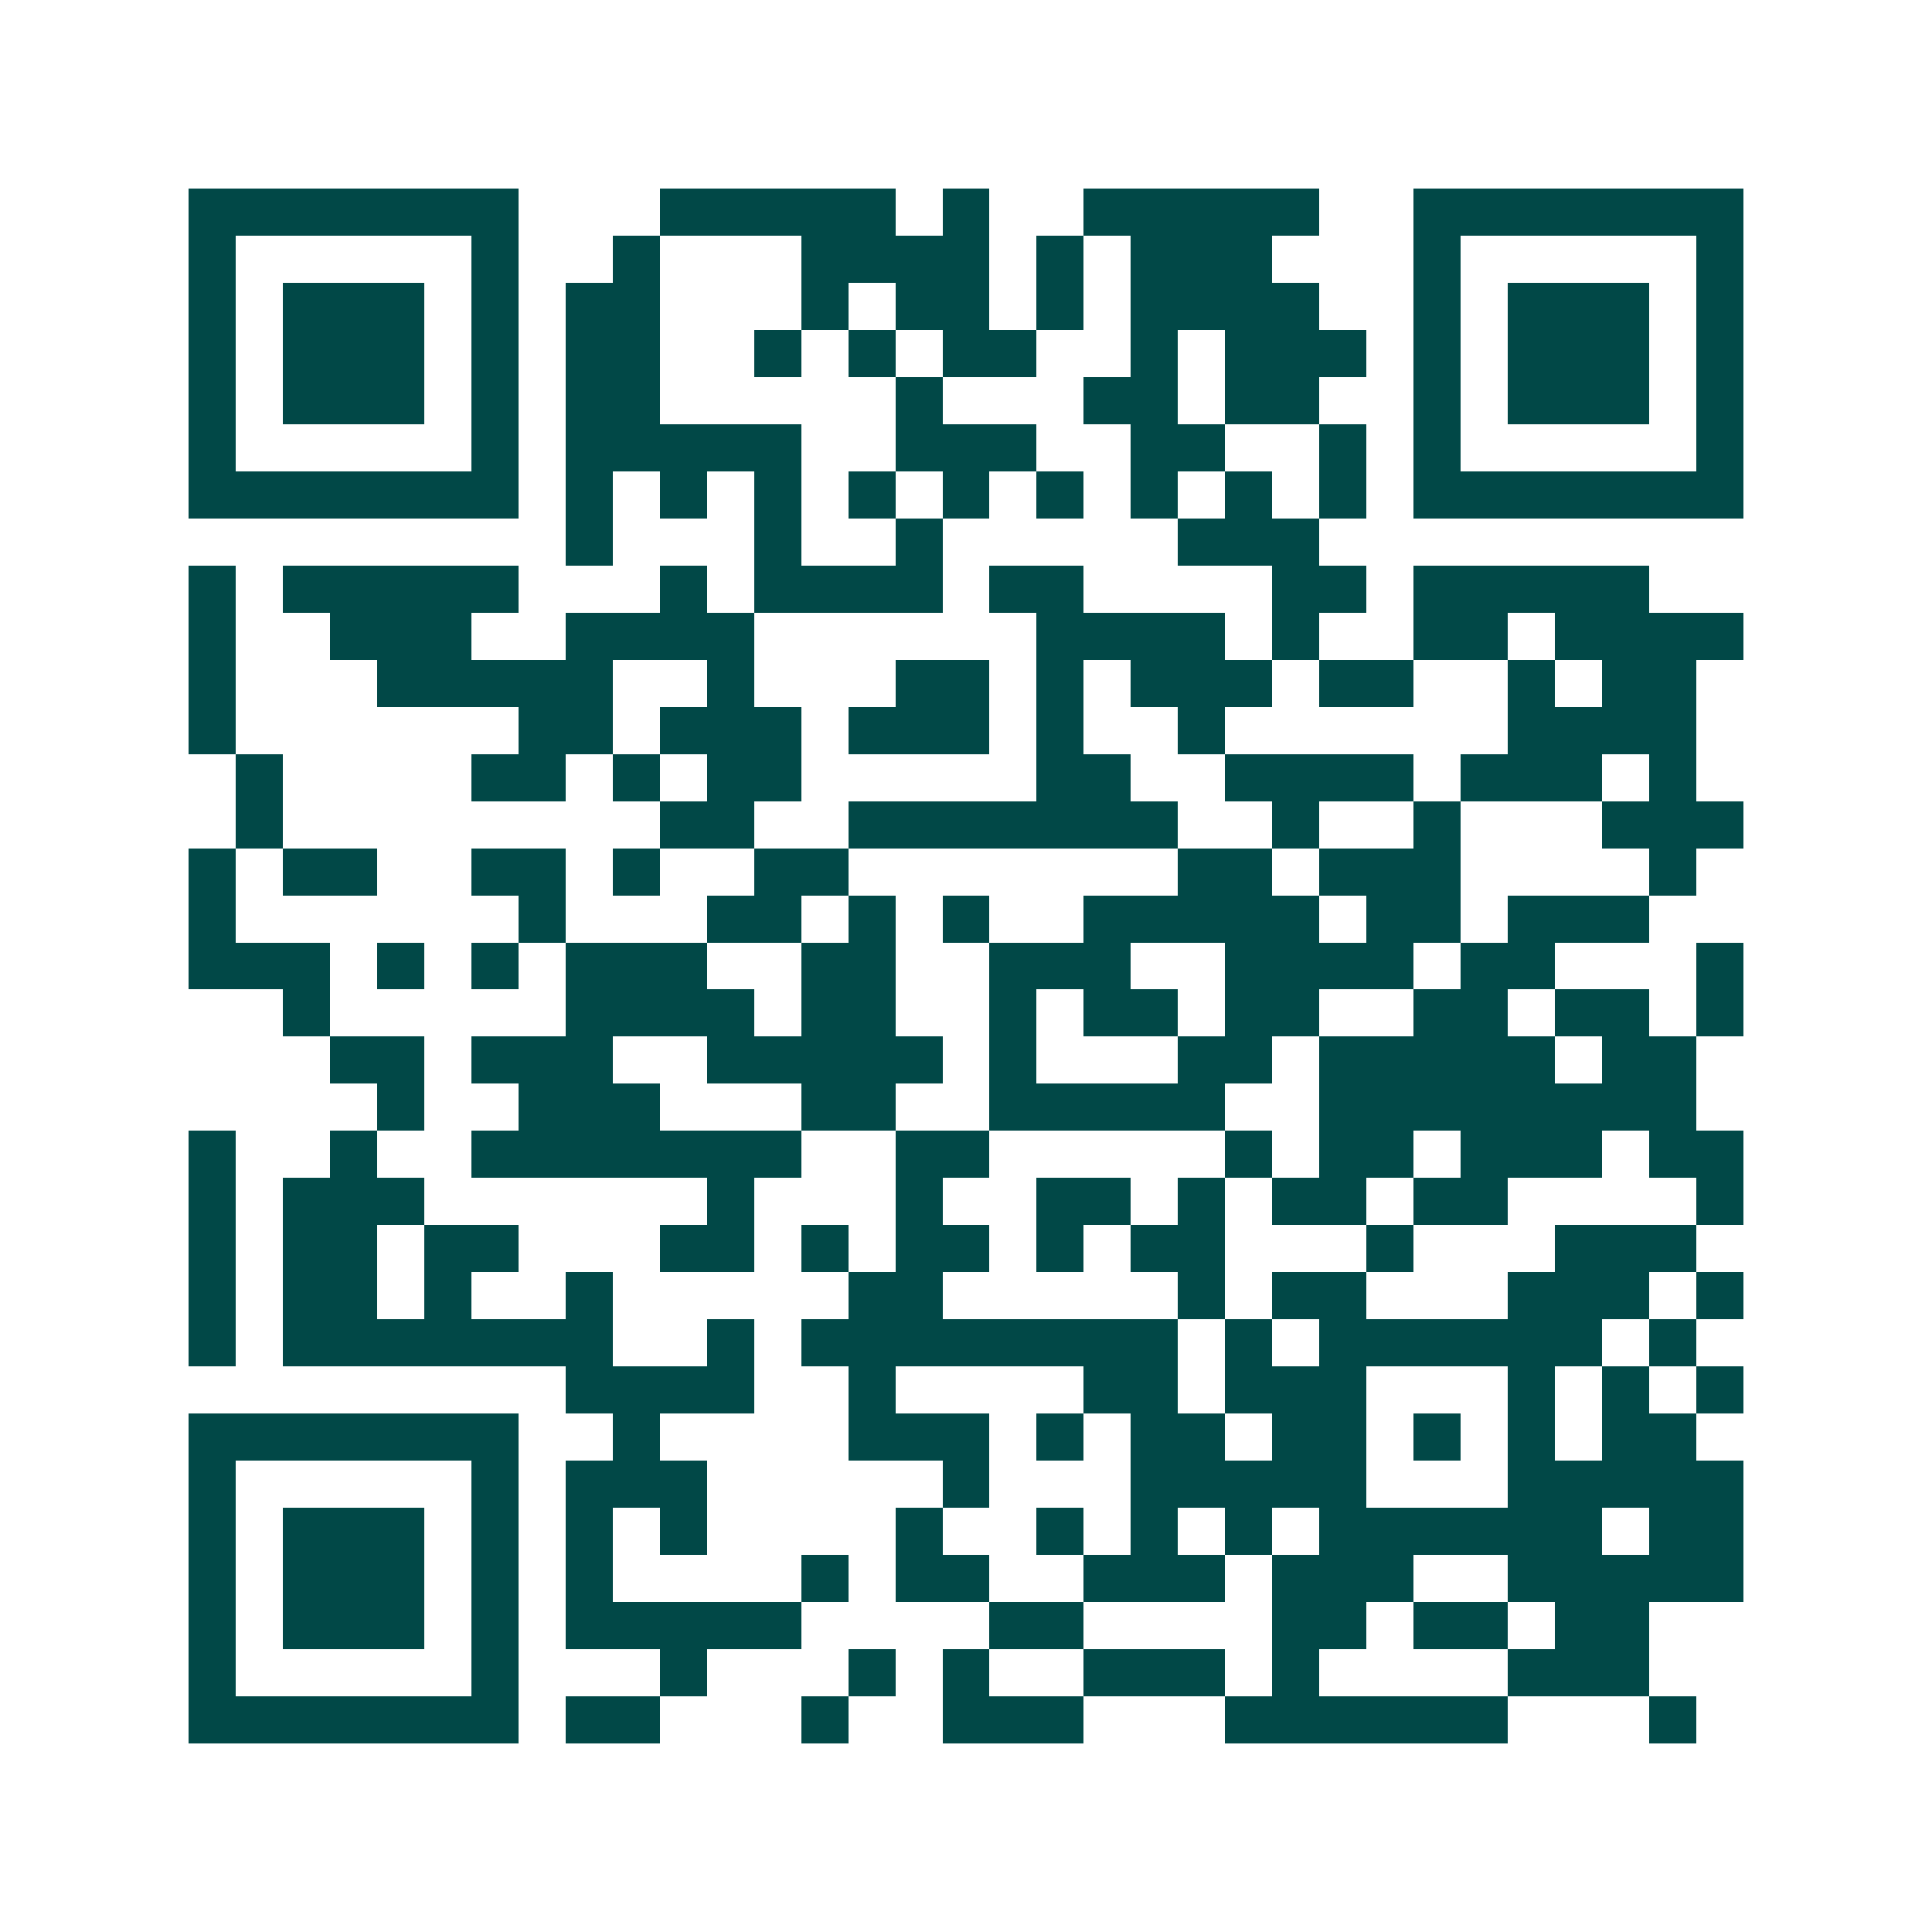 <svg xmlns="http://www.w3.org/2000/svg" width="200" height="200" viewBox="0 0 41 41" shape-rendering="crispEdges"><path fill="#ffffff" d="M0 0h41v41H0z"/><path stroke="#014847" d="M4 4.5h7m3 0h5m1 0h1m2 0h5m2 0h7M4 5.5h1m5 0h1m2 0h1m3 0h4m1 0h1m1 0h3m3 0h1m5 0h1M4 6.5h1m1 0h3m1 0h1m1 0h2m3 0h1m1 0h2m1 0h1m1 0h4m2 0h1m1 0h3m1 0h1M4 7.5h1m1 0h3m1 0h1m1 0h2m2 0h1m1 0h1m1 0h2m2 0h1m1 0h3m1 0h1m1 0h3m1 0h1M4 8.5h1m1 0h3m1 0h1m1 0h2m5 0h1m3 0h2m1 0h2m2 0h1m1 0h3m1 0h1M4 9.5h1m5 0h1m1 0h5m2 0h3m2 0h2m2 0h1m1 0h1m5 0h1M4 10.5h7m1 0h1m1 0h1m1 0h1m1 0h1m1 0h1m1 0h1m1 0h1m1 0h1m1 0h1m1 0h7M12 11.5h1m3 0h1m2 0h1m5 0h3M4 12.5h1m1 0h5m3 0h1m1 0h4m1 0h2m4 0h2m1 0h5M4 13.5h1m2 0h3m2 0h4m6 0h4m1 0h1m2 0h2m1 0h4M4 14.5h1m3 0h5m2 0h1m3 0h2m1 0h1m1 0h3m1 0h2m2 0h1m1 0h2M4 15.5h1m6 0h2m1 0h3m1 0h3m1 0h1m2 0h1m6 0h4M5 16.5h1m4 0h2m1 0h1m1 0h2m5 0h2m2 0h4m1 0h3m1 0h1M5 17.5h1m8 0h2m2 0h7m2 0h1m2 0h1m3 0h3M4 18.5h1m1 0h2m2 0h2m1 0h1m2 0h2m7 0h2m1 0h3m4 0h1M4 19.5h1m6 0h1m3 0h2m1 0h1m1 0h1m2 0h5m1 0h2m1 0h3M4 20.5h3m1 0h1m1 0h1m1 0h3m2 0h2m2 0h3m2 0h4m1 0h2m3 0h1M6 21.5h1m5 0h4m1 0h2m2 0h1m1 0h2m1 0h2m2 0h2m1 0h2m1 0h1M7 22.5h2m1 0h3m2 0h5m1 0h1m3 0h2m1 0h5m1 0h2M8 23.5h1m2 0h3m3 0h2m2 0h5m2 0h8M4 24.5h1m2 0h1m2 0h7m2 0h2m5 0h1m1 0h2m1 0h3m1 0h2M4 25.5h1m1 0h3m6 0h1m3 0h1m2 0h2m1 0h1m1 0h2m1 0h2m4 0h1M4 26.5h1m1 0h2m1 0h2m3 0h2m1 0h1m1 0h2m1 0h1m1 0h2m3 0h1m3 0h3M4 27.5h1m1 0h2m1 0h1m2 0h1m5 0h2m5 0h1m1 0h2m3 0h3m1 0h1M4 28.5h1m1 0h7m2 0h1m1 0h8m1 0h1m1 0h6m1 0h1M12 29.5h4m2 0h1m4 0h2m1 0h3m3 0h1m1 0h1m1 0h1M4 30.5h7m2 0h1m4 0h3m1 0h1m1 0h2m1 0h2m1 0h1m1 0h1m1 0h2M4 31.5h1m5 0h1m1 0h3m5 0h1m3 0h5m3 0h5M4 32.5h1m1 0h3m1 0h1m1 0h1m1 0h1m4 0h1m2 0h1m1 0h1m1 0h1m1 0h6m1 0h2M4 33.5h1m1 0h3m1 0h1m1 0h1m4 0h1m1 0h2m2 0h3m1 0h3m2 0h5M4 34.5h1m1 0h3m1 0h1m1 0h5m4 0h2m4 0h2m1 0h2m1 0h2M4 35.5h1m5 0h1m3 0h1m3 0h1m1 0h1m2 0h3m1 0h1m4 0h3M4 36.5h7m1 0h2m3 0h1m2 0h3m3 0h6m3 0h1"/></svg>
